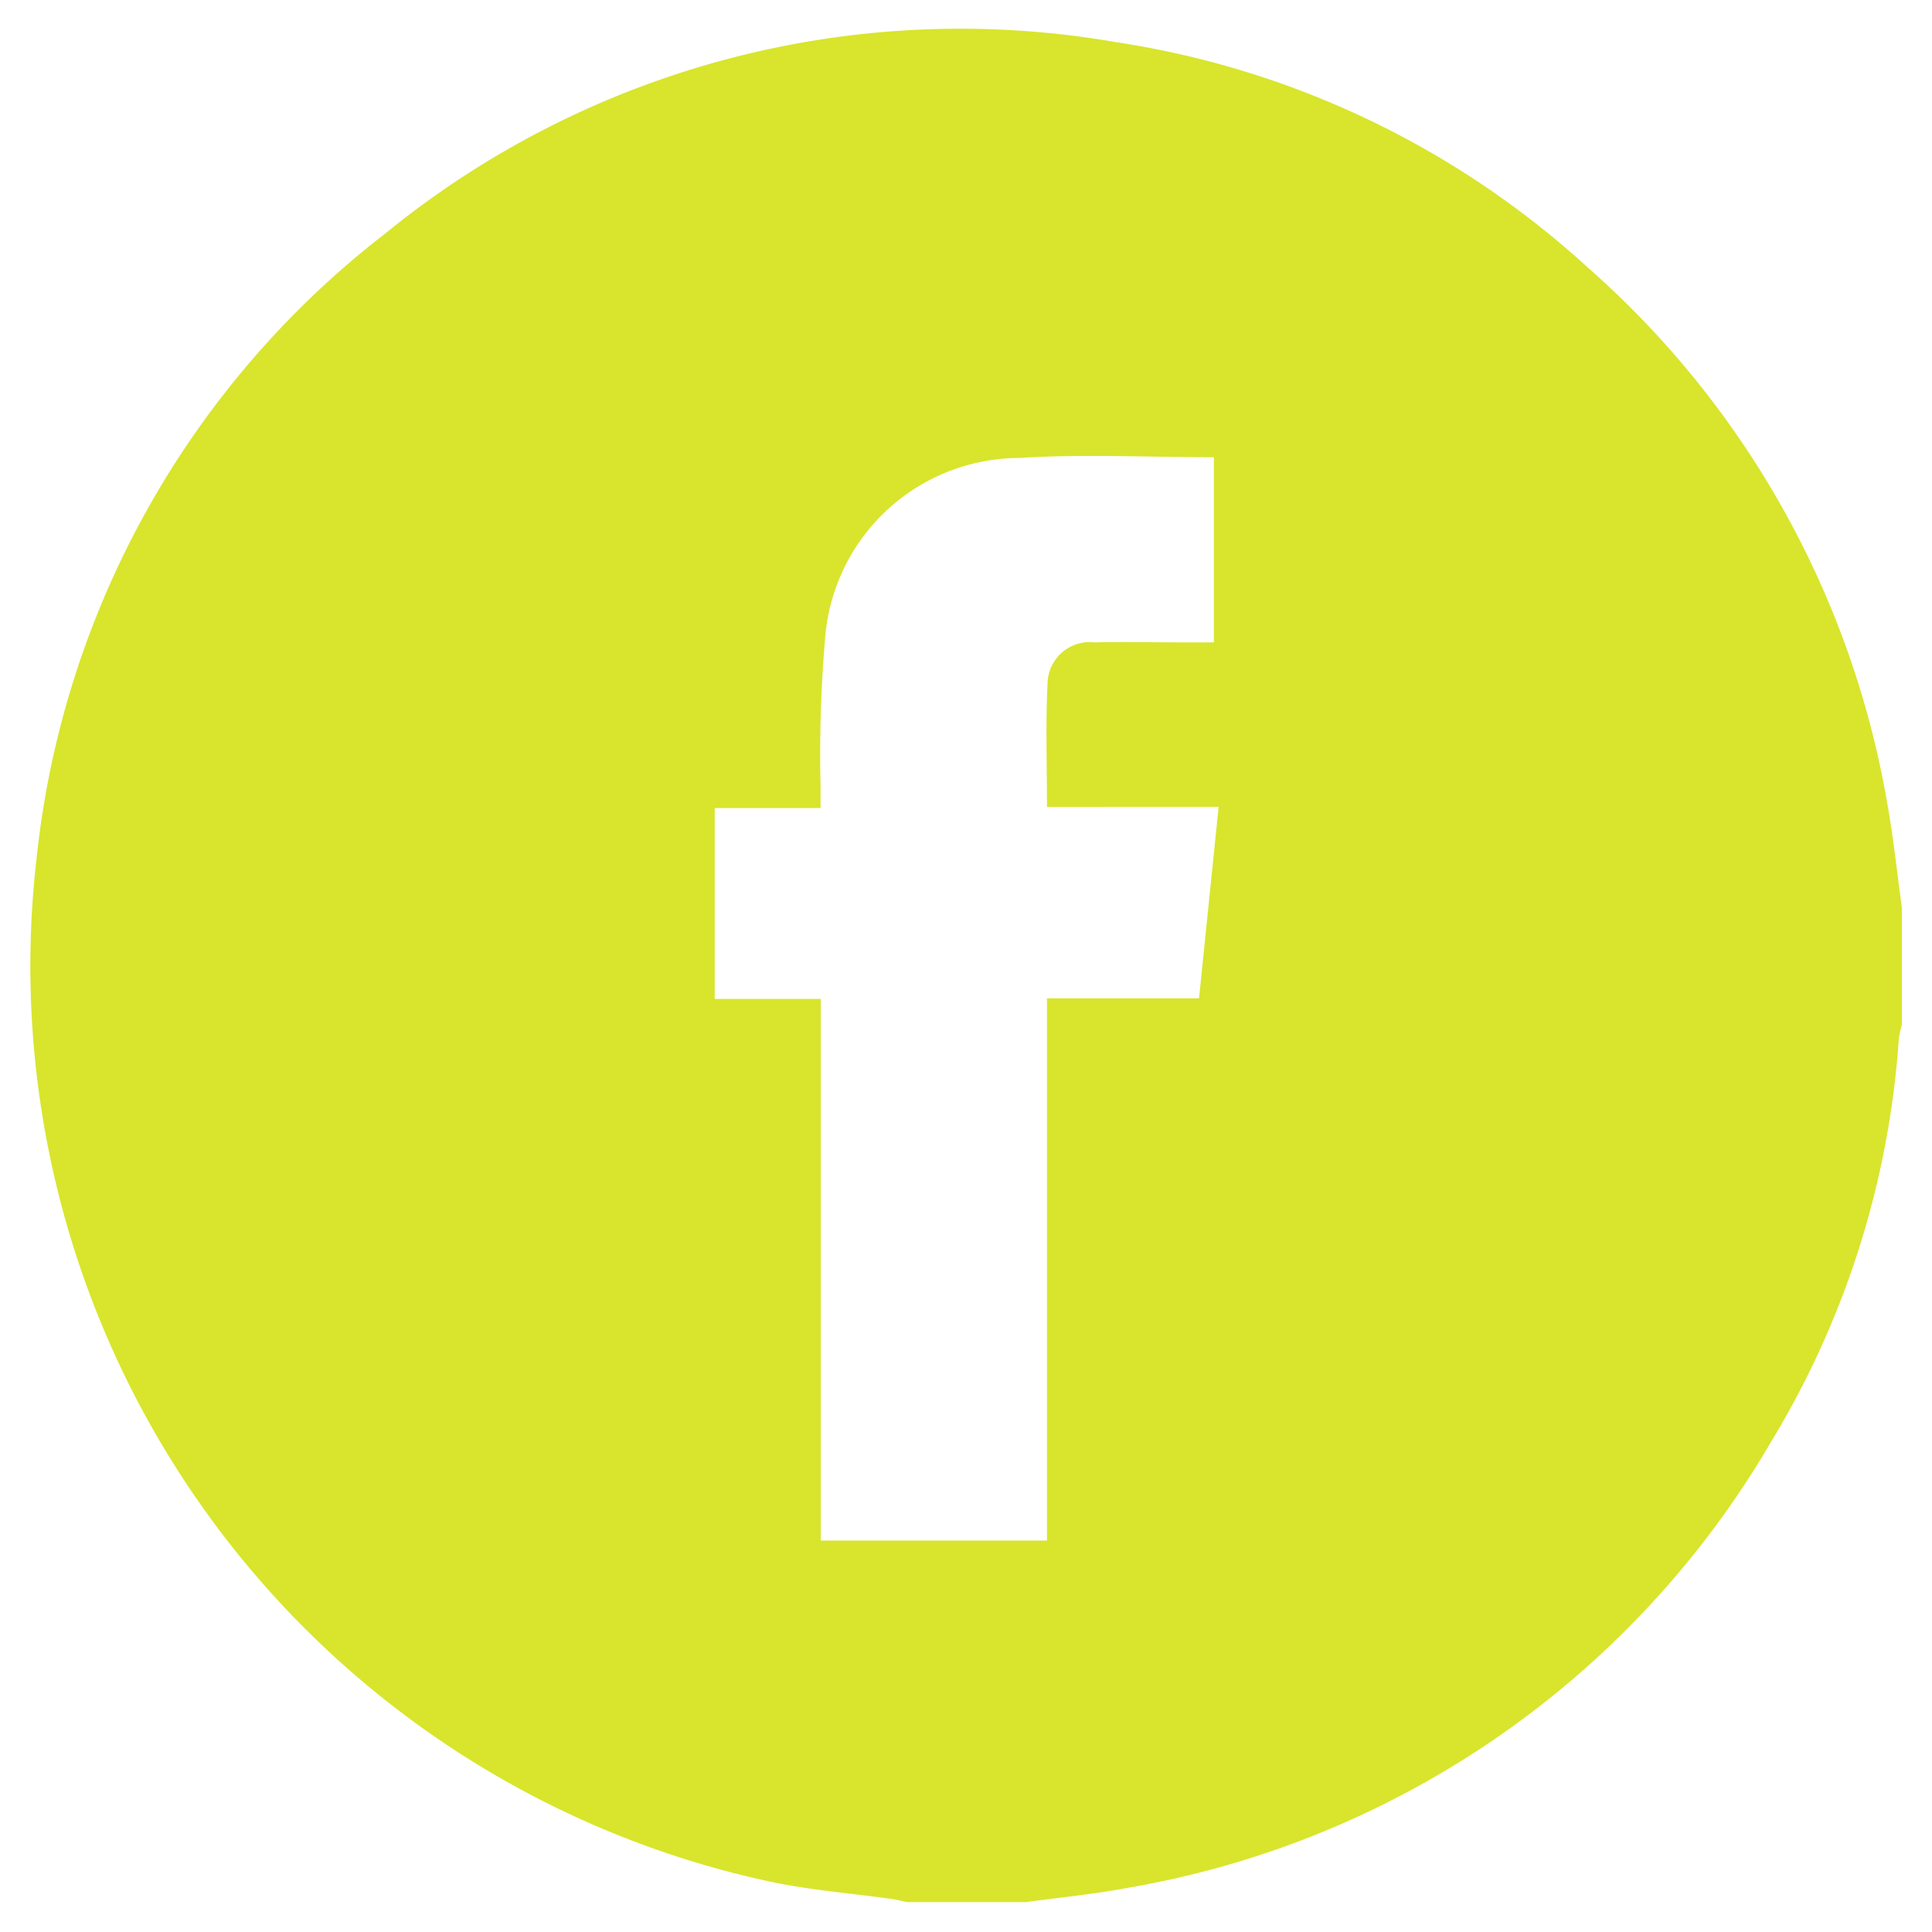 <svg xmlns="http://www.w3.org/2000/svg" xmlns:xlink="http://www.w3.org/1999/xlink" width="24" height="24" viewBox="0 0 24 24">
  <defs>
    <clipPath id="clip-facebook">
      <rect width="24" height="24"/>
    </clipPath>
  </defs>
  <g id="facebook" clip-path="url(#clip-facebook)">
    <path id="Path_1905" data-name="Path 1905" d="M93.92,23.28H92.467c-.066-.013-.131-.03-.2-.04-.479-.067-.964-.106-1.436-.2A11.632,11.632,0,0,1,81.65,10.3,11.294,11.294,0,0,1,85.982,2.55,11.3,11.3,0,0,1,95.054.174a11.158,11.158,0,0,1,5.854,2.791,11.44,11.44,0,0,1,3.733,6.682c.075.423.12.851.179,1.278v1.454a1.3,1.3,0,0,0-.038.175,11.1,11.1,0,0,1-1.588,5.009,11.5,11.5,0,0,1-8,5.541c-.421.079-.85.12-1.275.178ZM91.39,12.057v6.731H94.2V12.052h1.889l.243-2.377H94.2c0-.527-.018-1.033.007-1.536a.524.524,0,0,1,.586-.508c.363-.009.726,0,1.09,0h.39v-2.3c-.82,0-1.623-.042-2.42.009a2.426,2.426,0,0,0-2.41,2.249A16.846,16.846,0,0,0,91.387,9.4c0,.087,0,.174,0,.289H90.072v2.371H91.39Z" transform="translate(-81.194 0.349)" fill="#d8e52c"/>
  </g>
</svg>
